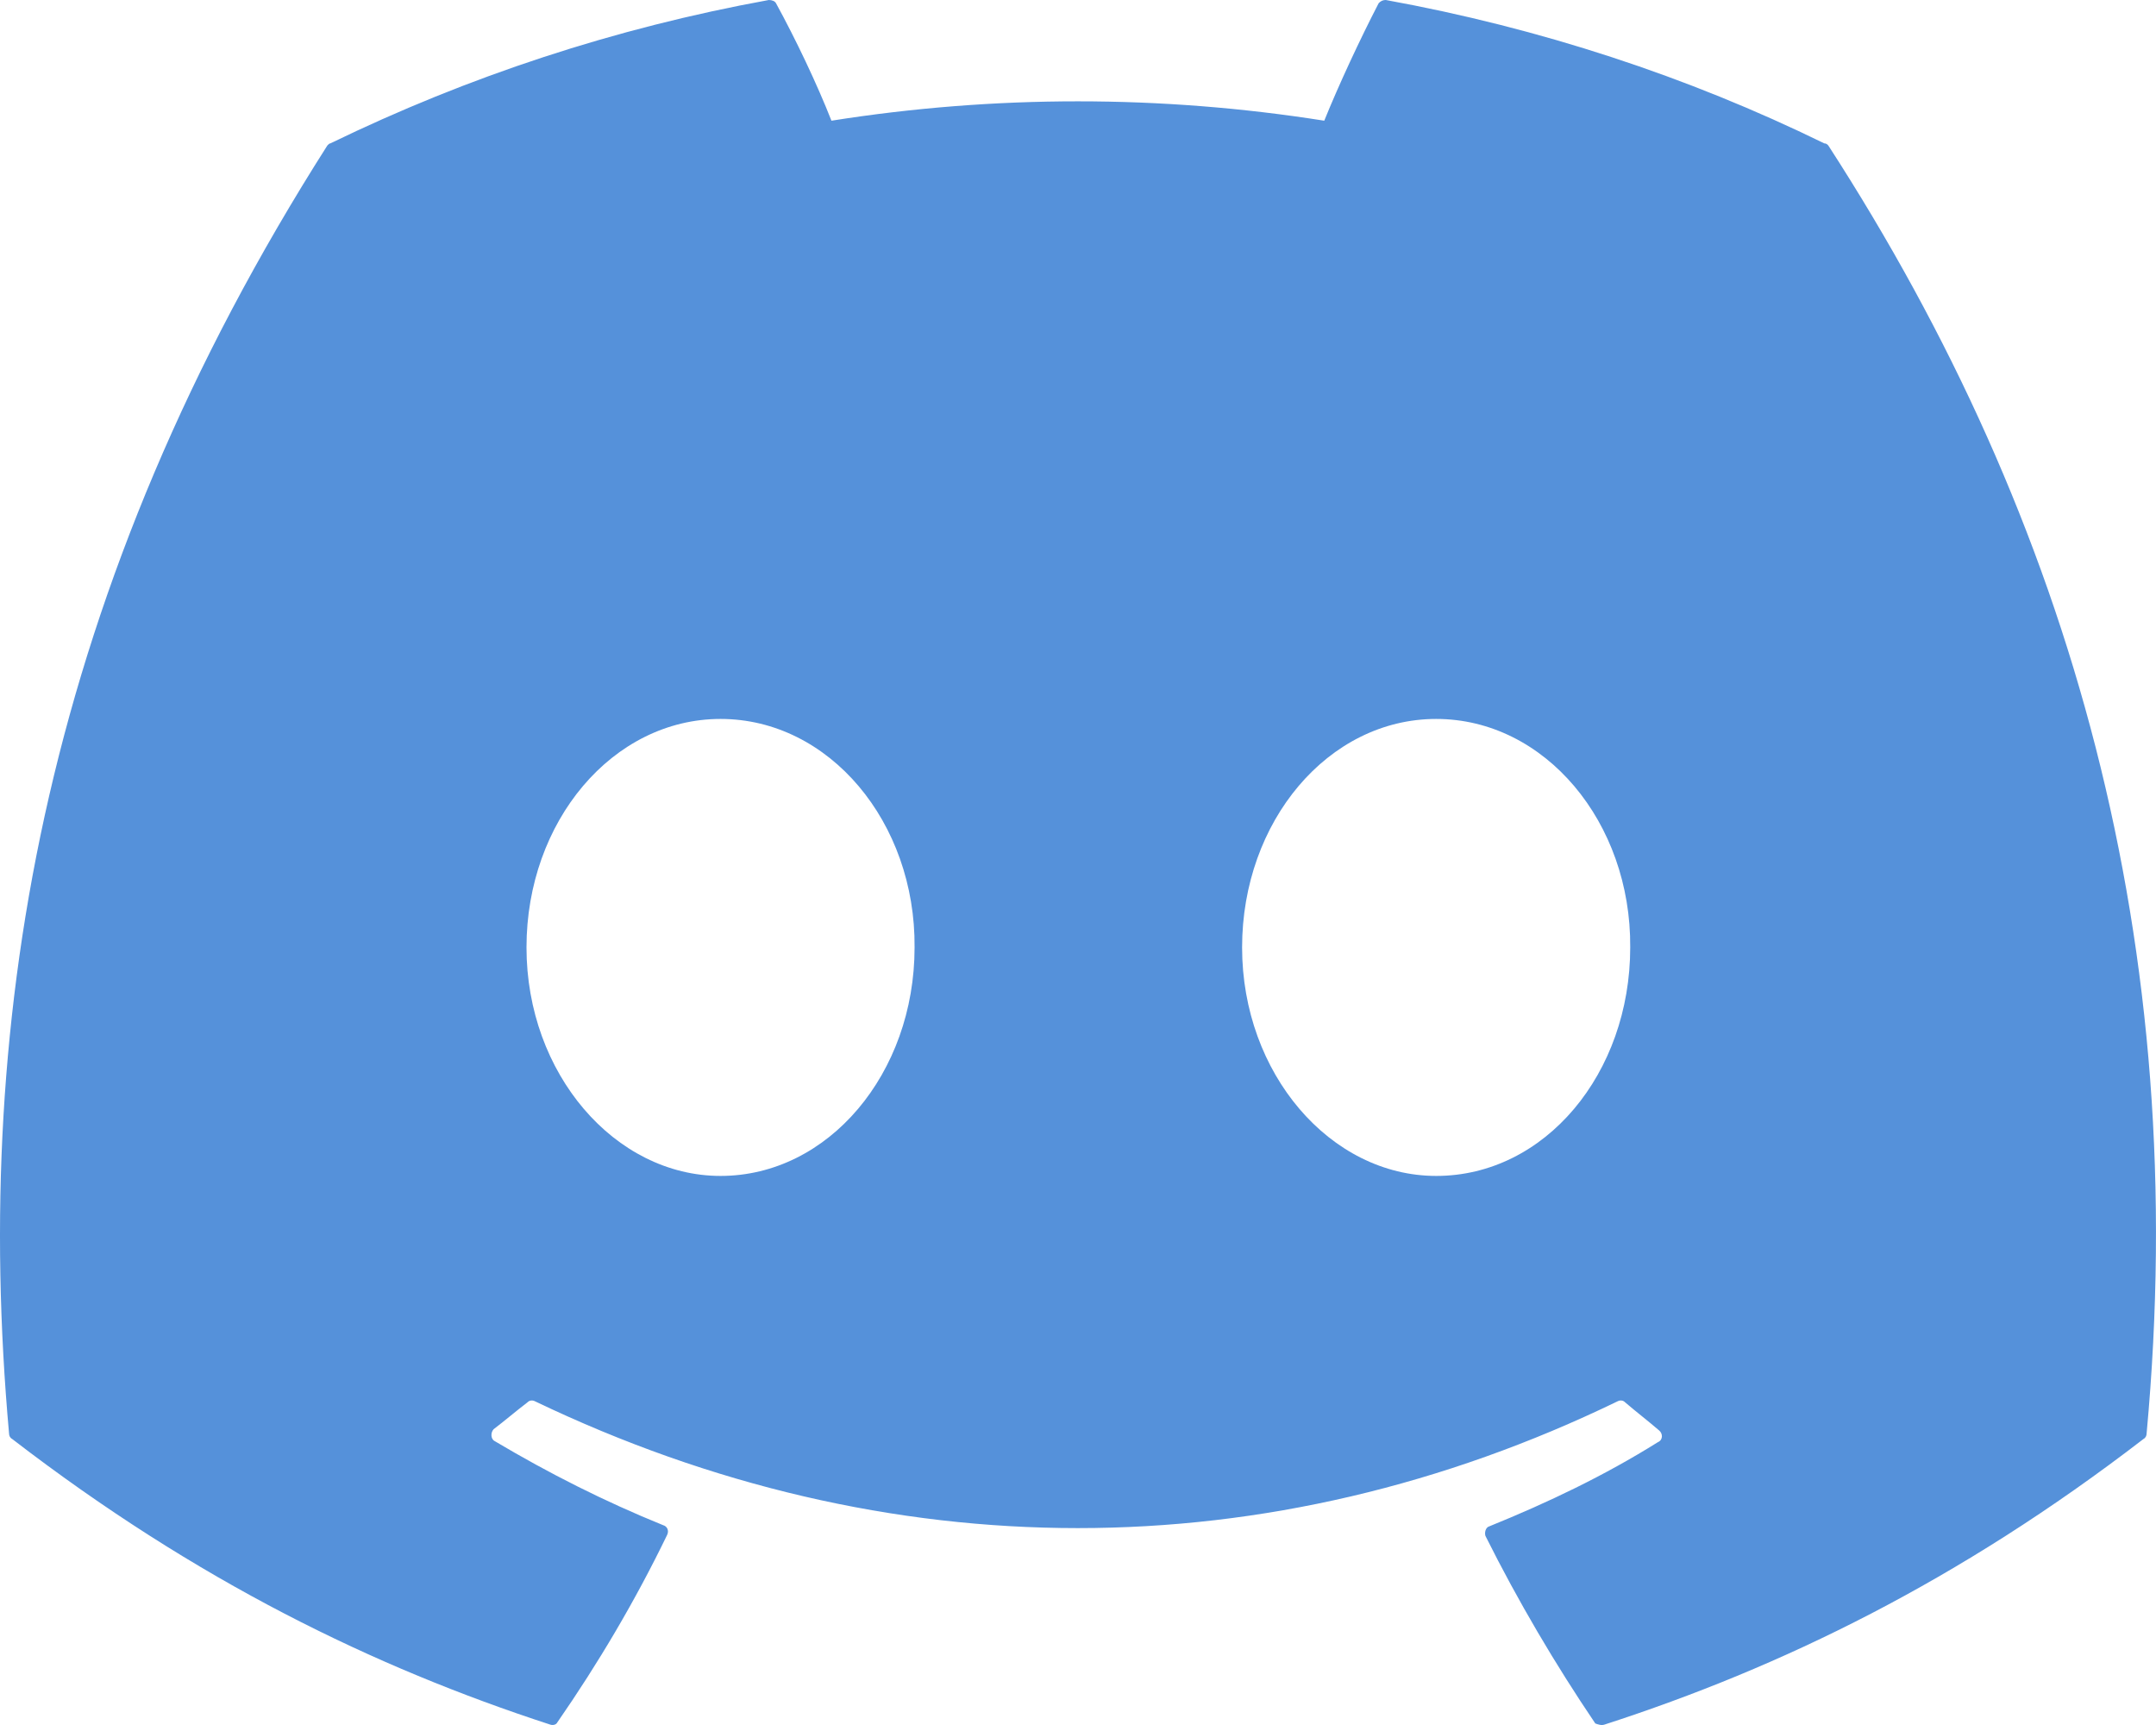 <svg width="45" height="36" viewBox="0 0 45 36" fill="none" xmlns="http://www.w3.org/2000/svg">
<path d="M38.076 2.992C35.226 1.597 32.14 0.585 28.925 0C28.897 -0.001 28.869 0.005 28.843 0.016C28.817 0.028 28.794 0.046 28.775 0.068C28.39 0.81 27.94 1.777 27.64 2.519C24.23 1.98 20.763 1.98 17.354 2.519C17.054 1.755 16.604 0.81 16.197 0.068C16.175 0.023 16.111 0 16.047 0C12.832 0.585 9.768 1.597 6.896 2.992C6.875 2.992 6.853 3.014 6.832 3.037C1.003 12.192 -0.604 21.1 0.189 29.917C0.189 29.962 0.21 30.007 0.253 30.03C4.11 32.999 7.818 34.798 11.482 35.991C11.546 36.013 11.611 35.991 11.632 35.946C12.489 34.709 13.261 33.404 13.925 32.032C13.968 31.942 13.925 31.852 13.839 31.829C12.618 31.334 11.461 30.75 10.325 30.075C10.239 30.03 10.239 29.895 10.303 29.827C10.539 29.647 10.775 29.445 11.011 29.265C11.053 29.22 11.118 29.22 11.161 29.242C18.532 32.774 26.483 32.774 33.768 29.242C33.811 29.22 33.876 29.22 33.918 29.265C34.154 29.467 34.39 29.647 34.626 29.85C34.711 29.917 34.711 30.052 34.604 30.097C33.49 30.794 32.311 31.357 31.09 31.852C31.004 31.874 30.983 31.987 31.004 32.054C31.69 33.426 32.461 34.731 33.297 35.968C33.361 35.991 33.426 36.013 33.49 35.991C37.176 34.798 40.883 32.999 44.74 30.03C44.783 30.007 44.804 29.962 44.804 29.917C45.747 19.727 43.24 10.887 38.161 3.037C38.14 3.014 38.118 2.992 38.076 2.992ZM15.039 24.541C12.832 24.541 10.989 22.404 10.989 19.772C10.989 17.141 12.789 15.004 15.039 15.004C17.311 15.004 19.111 17.163 19.089 19.772C19.089 22.404 17.289 24.541 15.039 24.541ZM29.976 24.541C27.768 24.541 25.925 22.404 25.925 19.772C25.925 17.141 27.725 15.004 29.976 15.004C32.247 15.004 34.047 17.163 34.026 19.772C34.026 22.404 32.247 24.541 29.976 24.541Z" fill="#5591DA"/>
</svg>
